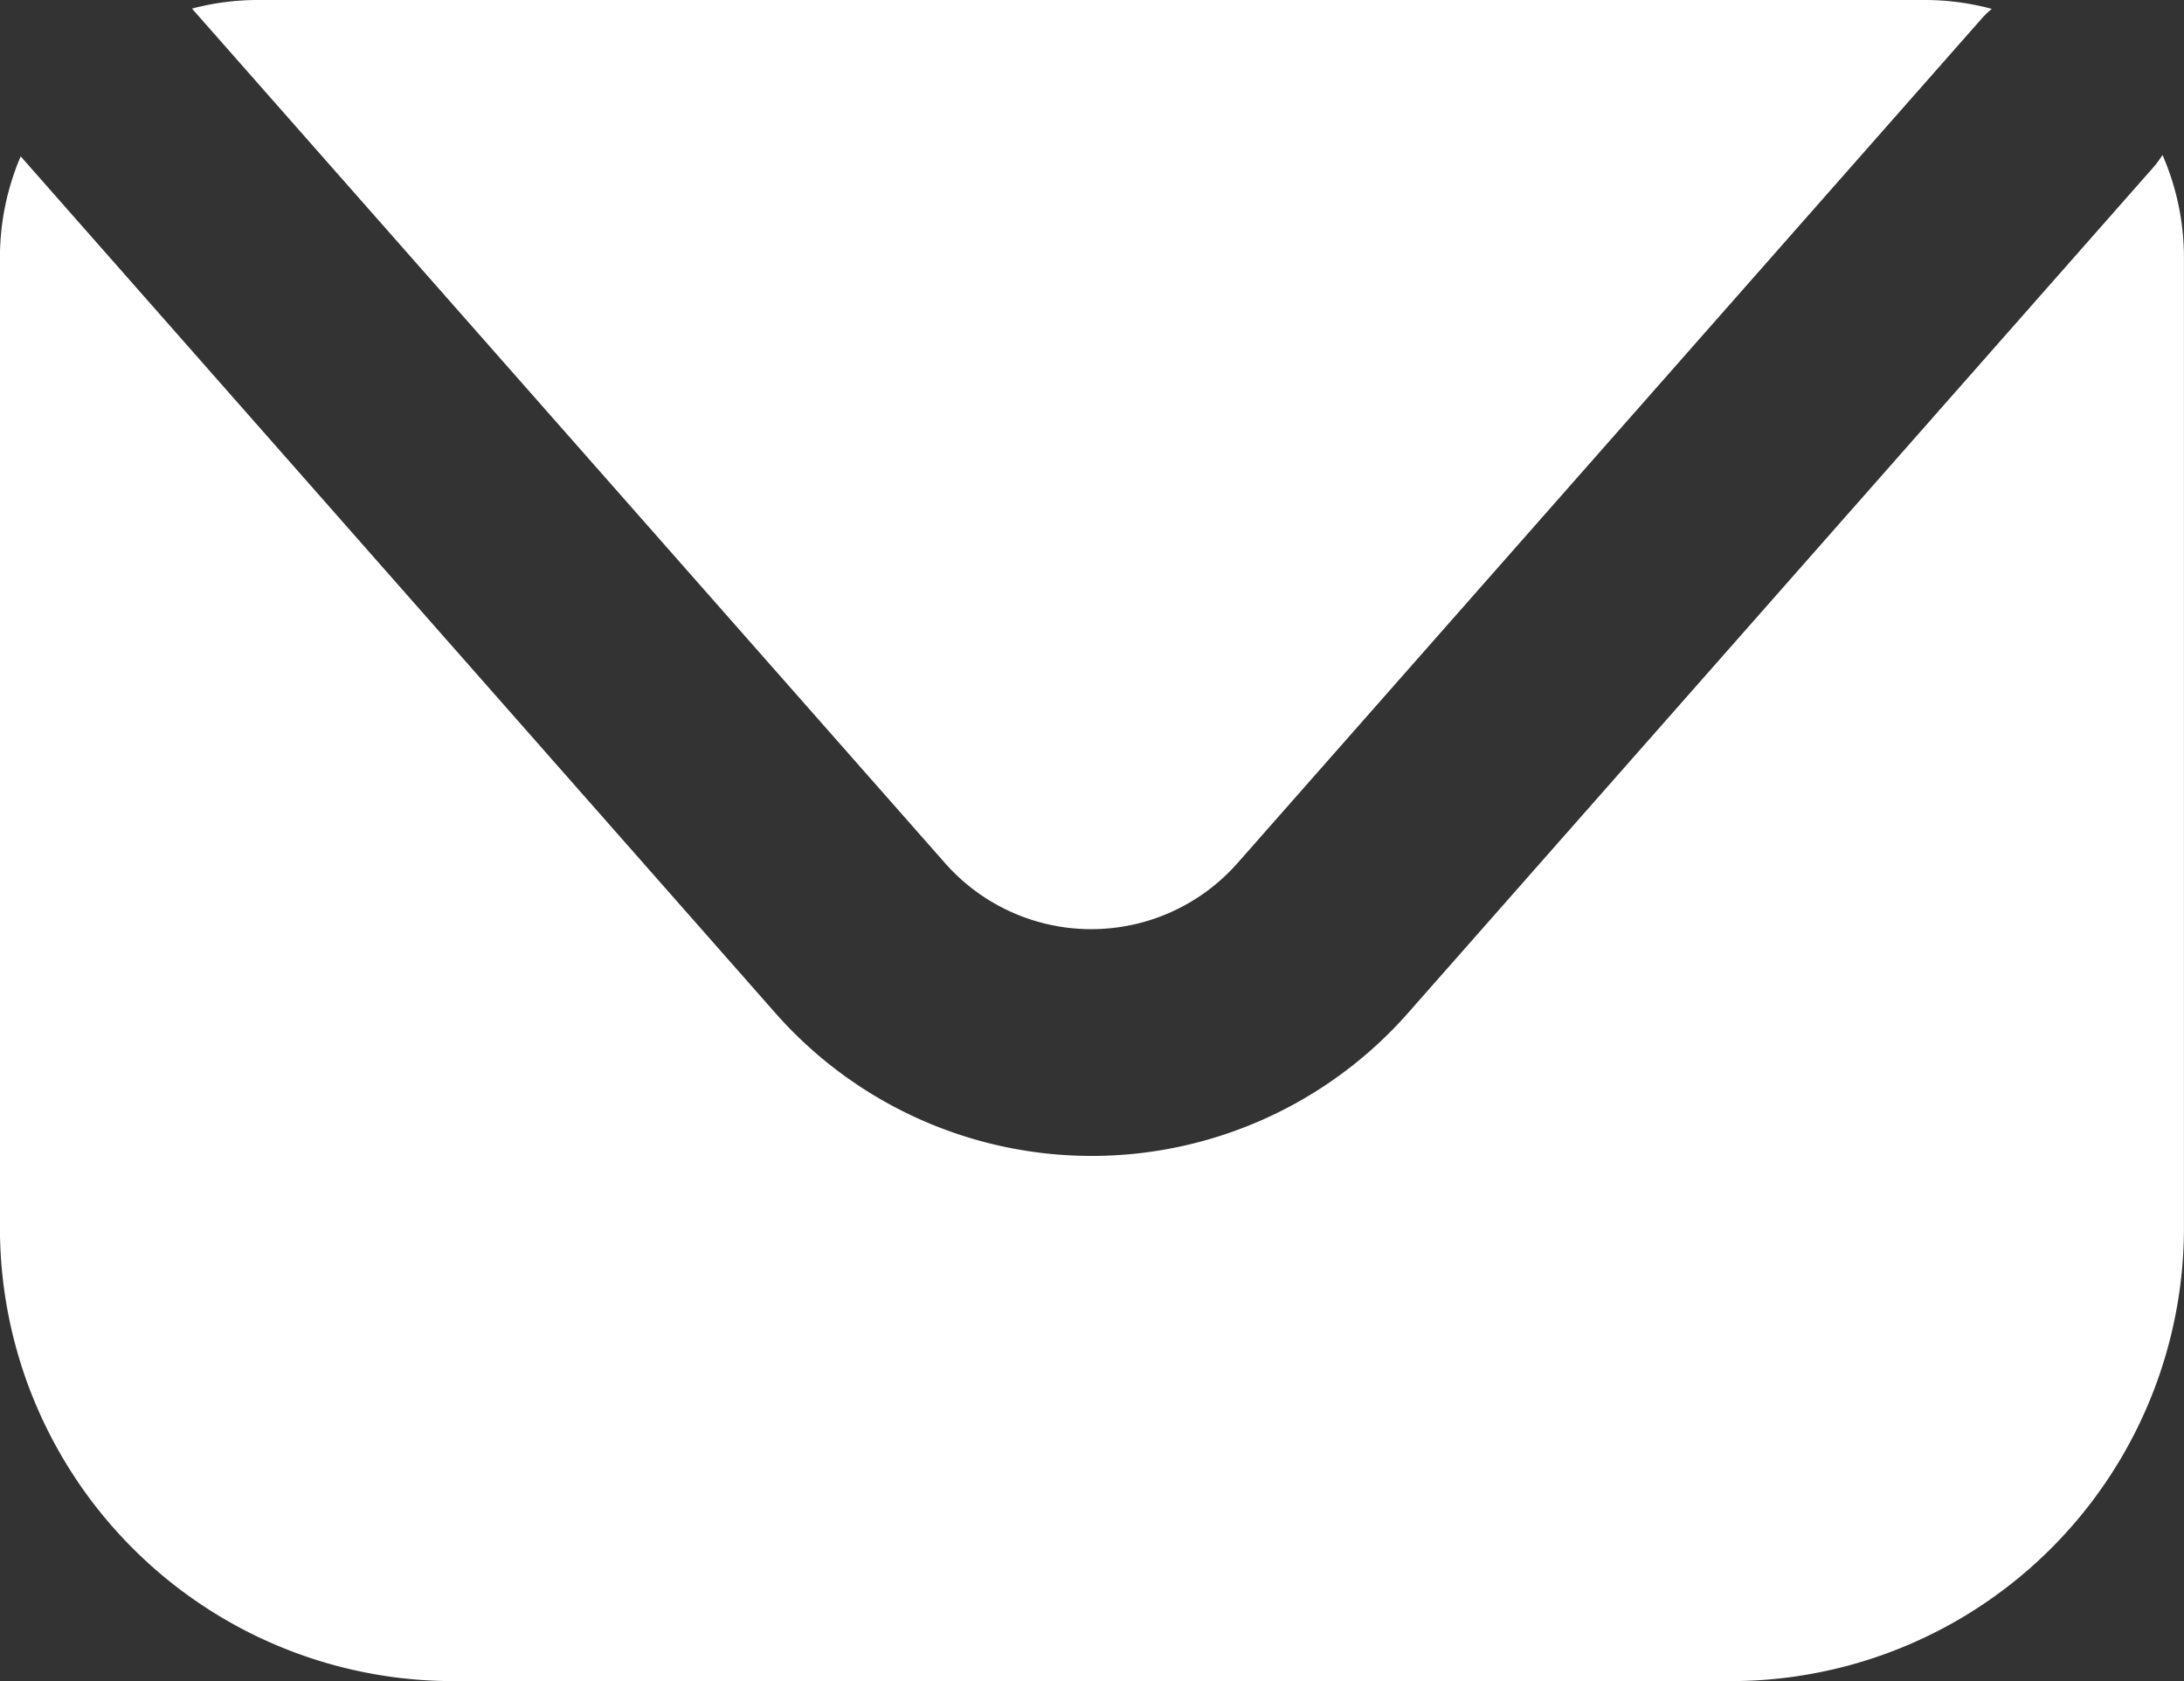 <svg xmlns="http://www.w3.org/2000/svg" xmlns:xlink="http://www.w3.org/1999/xlink" width="37.381" height="28.77" viewBox="0 0 37.381 28.77">
  <rect x="0" y="0" width="37.381" height="28.77" fill="#333333" stroke="none"/>
  <defs>
    <clipPath id="clip-path">
      <rect id="Rettangolo_17" data-name="Rettangolo 17" width="37.381" height="28.77" fill="none"/>
    </clipPath>
  </defs>
  <g id="Raggruppa_68" data-name="Raggruppa 68" transform="translate(-629.298 -1992.946)">
    <g id="Raggruppa_67" data-name="Raggruppa 67">
      <g id="Raggruppa_38" data-name="Raggruppa 38" transform="translate(629.297 1992.946)">
        <g id="Raggruppa_37" data-name="Raggruppa 37" transform="translate(0)" clip-path="url(#clip-path)">
          <path id="Tracciato_51" data-name="Tracciato 51" d="M37.014,1.567a1.858,1.858,0,0,1-.146.2L24.1,16.252a7.216,7.216,0,0,1-10.828,0L.355,1.591A4.4,4.4,0,0,0,0,3.327v16.6a7.759,7.759,0,0,0,7.76,7.758H29.623a7.758,7.758,0,0,0,7.758-7.758V3.327a4.392,4.392,0,0,0-.367-1.76" transform="translate(0 1.085)" fill="#fff"/>
          <path id="Tracciato_52" data-name="Tracciato 52" d="M14.831,14.771a3.336,3.336,0,0,0,5.006,0L32.6.289a1.858,1.858,0,0,1,.147-.137A4.4,4.4,0,0,0,31.613,0H3.056A4.4,4.4,0,0,0,1.942.147Z" transform="translate(1.345)" fill="#fff"/>
        </g>
      </g>
    </g>
  </g>
</svg>
